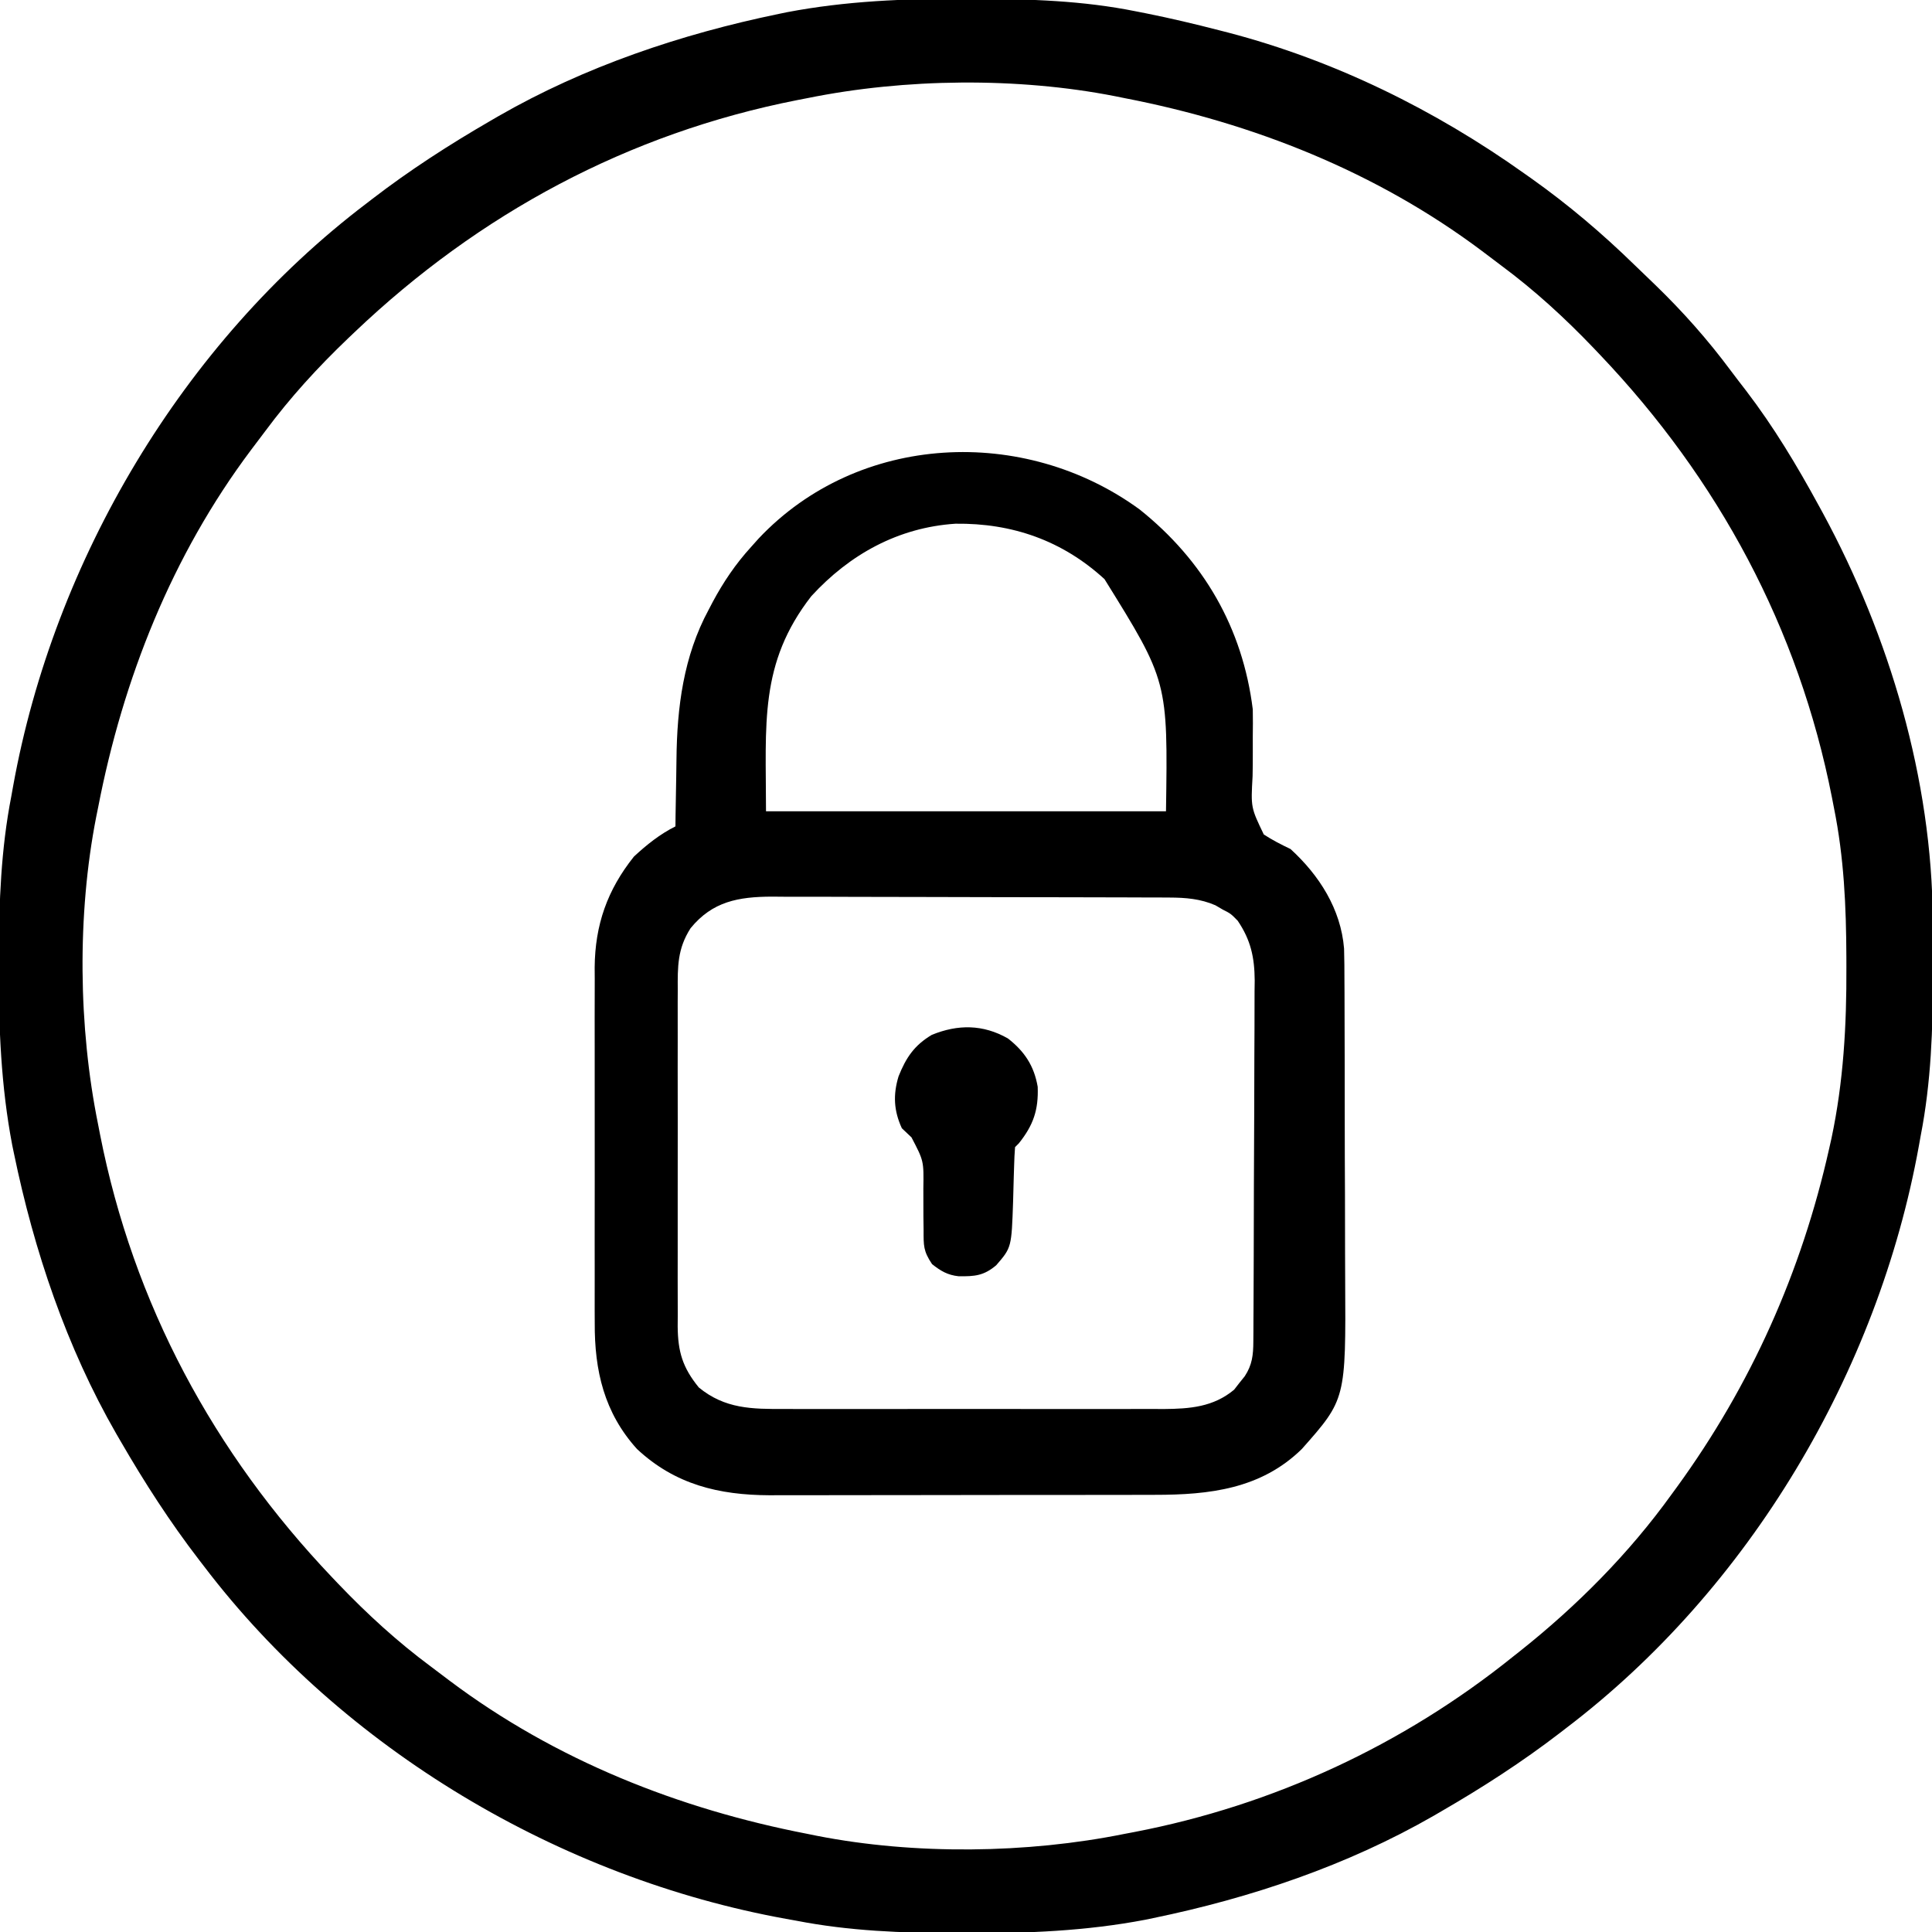<svg version="1.1" xmlns="http://www.w3.org/2000/svg" width="512" height="512">
<path d="M0 0 C1.451 0.003 1.451 0.003 2.93 0.006 C17.244 0.051 31.24 0.473 45.312 3.312 C46.214 3.489 47.116 3.666 48.045 3.849 C54.518 5.148 60.921 6.659 67.312 8.312 C68.133 8.522 68.953 8.732 69.797 8.948 C98.003 16.324 124.605 29.437 148.312 46.312 C148.956 46.767 149.6 47.222 150.264 47.69 C160.015 54.623 168.917 62.183 177.483 70.53 C179.304 72.304 181.14 74.062 182.977 75.82 C190.319 82.925 196.889 90.341 202.986 98.537 C204.323 100.326 205.684 102.093 207.051 103.859 C214.408 113.485 220.521 123.683 226.312 134.312 C226.674 134.973 227.036 135.633 227.409 136.314 C245.064 168.928 256.32 206.884 256.516 244.105 C256.523 245.006 256.53 245.907 256.537 246.834 C256.554 249.723 256.561 252.611 256.562 255.5 C256.564 256.981 256.564 256.981 256.565 258.492 C256.549 272.983 256.096 287.053 253.312 301.312 C253.152 302.21 252.991 303.107 252.825 304.031 C242.002 363.841 207.944 421.355 159.312 458.312 C158.772 458.729 158.232 459.146 157.675 459.575 C147.68 467.258 137.22 474.001 126.312 480.312 C125.635 480.707 124.958 481.101 124.26 481.507 C101.342 494.69 75.767 503.295 49.938 508.625 C49.227 508.772 48.516 508.92 47.784 509.072 C32.141 512.057 16.506 512.687 0.625 512.625 C-0.342 512.623 -1.31 512.621 -2.306 512.619 C-16.639 512.574 -30.585 512.065 -44.688 509.312 C-45.585 509.152 -46.482 508.991 -47.406 508.825 C-107.216 498.002 -164.73 463.944 -201.688 415.312 C-202.104 414.772 -202.521 414.232 -202.95 413.675 C-210.633 403.68 -217.376 393.22 -223.688 382.312 C-224.082 381.635 -224.476 380.958 -224.882 380.26 C-238.065 357.342 -246.67 331.767 -252 305.938 C-252.147 305.227 -252.295 304.516 -252.447 303.784 C-255.432 288.141 -256.062 272.506 -256 256.625 C-255.998 255.658 -255.996 254.69 -255.994 253.694 C-255.949 239.361 -255.44 225.415 -252.688 211.312 C-252.446 209.967 -252.446 209.967 -252.2 208.594 C-241.377 148.784 -207.319 91.27 -158.688 54.312 C-158.147 53.896 -157.607 53.479 -157.05 53.05 C-147.055 45.367 -136.595 38.624 -125.688 32.312 C-125.01 31.918 -124.333 31.524 -123.635 31.118 C-100.717 17.935 -75.142 9.33 -49.312 4 C-48.602 3.853 -47.891 3.705 -47.159 3.553 C-31.516 0.568 -15.881 -0.062 0 0 Z M-41.688 26.312 C-42.574 26.484 -43.461 26.656 -44.375 26.833 C-89.217 35.653 -128.681 56.906 -161.688 88.312 C-162.255 88.852 -162.823 89.391 -163.409 89.947 C-171.465 97.651 -178.774 105.634 -185.413 114.593 C-186.65 116.262 -187.908 117.914 -189.168 119.566 C-210.134 147.513 -223.084 180.19 -229.688 214.312 C-229.853 215.126 -230.018 215.939 -230.188 216.777 C-235.268 242.669 -234.932 272.487 -229.688 298.312 C-229.516 299.199 -229.344 300.086 -229.167 301 C-220.347 345.842 -199.094 385.306 -167.688 418.312 C-167.148 418.88 -166.609 419.448 -166.053 420.034 C-158.349 428.09 -150.366 435.399 -141.407 442.038 C-139.738 443.275 -138.086 444.533 -136.434 445.793 C-108.487 466.759 -75.81 479.709 -41.688 486.312 C-40.874 486.478 -40.061 486.643 -39.223 486.813 C-13.315 491.896 16.469 491.534 42.312 486.312 C43.189 486.146 44.065 485.98 44.967 485.809 C81.735 478.732 116.157 462.774 145.312 439.312 C145.856 438.883 146.4 438.454 146.959 438.012 C162.122 425.99 176.013 412.029 187.312 396.312 C187.751 395.713 188.189 395.114 188.641 394.497 C208.341 367.43 221.756 337.325 229.062 304.688 C229.361 303.366 229.361 303.366 229.665 302.017 C232.864 286.945 233.692 271.986 233.625 256.625 C233.623 255.749 233.621 254.872 233.619 253.969 C233.573 240.542 232.992 227.506 230.312 214.312 C230.141 213.426 229.969 212.539 229.792 211.625 C220.972 166.783 199.719 127.319 168.312 94.312 C167.773 93.745 167.234 93.177 166.678 92.591 C158.974 84.535 150.991 77.226 142.032 70.587 C140.363 69.35 138.711 68.092 137.059 66.832 C109.112 45.866 76.435 32.916 42.312 26.312 C41.499 26.147 40.686 25.982 39.848 25.812 C13.956 20.732 -15.862 21.068 -41.688 26.312 Z" fill="#000000" transform="translate(255.688,-0.312)"></path>
<path d="M0 0 C16.974 13.544 27.328 31.445 30 53 C30.043 55.418 30.041 57.836 30 60.254 C29.999 61.617 30 62.979 30.004 64.342 C30.008 66.459 30 68.571 29.949 70.687 C29.482 78.999 29.482 78.999 32.919 86.146 C35.217 87.642 37.527 88.824 40 90 C47.617 96.959 53.347 105.908 54.193 116.39 C54.273 119.218 54.293 122.04 54.291 124.87 C54.297 125.942 54.304 127.015 54.311 128.12 C54.33 131.655 54.334 135.191 54.336 138.727 C54.342 141.196 54.349 143.666 54.356 146.136 C54.368 151.313 54.372 156.489 54.371 161.666 C54.37 168.273 54.398 174.879 54.432 181.486 C54.454 186.589 54.458 191.692 54.457 196.795 C54.46 199.229 54.469 201.663 54.484 204.098 C54.668 235.823 54.668 235.823 43 249 C32.175 259.615 18.442 261.151 4.073 261.145 C2.888 261.149 1.704 261.152 0.483 261.155 C-2.75 261.163 -5.984 261.167 -9.218 261.167 C-11.243 261.168 -13.268 261.17 -15.293 261.173 C-22.372 261.182 -29.451 261.186 -36.53 261.185 C-43.106 261.185 -49.682 261.195 -56.258 261.211 C-61.923 261.224 -67.588 261.229 -73.253 261.229 C-76.628 261.229 -80.003 261.231 -83.378 261.242 C-87.147 261.252 -90.916 261.249 -94.685 261.243 C-95.788 261.249 -96.891 261.254 -98.028 261.26 C-111.511 261.205 -123.097 258.422 -133.184 249.008 C-141.896 239.377 -144.464 228.218 -144.388 215.559 C-144.393 214.461 -144.399 213.364 -144.404 212.233 C-144.417 208.635 -144.409 205.036 -144.398 201.438 C-144.4 198.92 -144.403 196.402 -144.407 193.885 C-144.412 188.619 -144.405 183.354 -144.391 178.089 C-144.375 172.026 -144.38 165.962 -144.397 159.899 C-144.412 154.035 -144.41 148.172 -144.401 142.308 C-144.399 139.827 -144.402 137.345 -144.409 134.864 C-144.417 131.39 -144.405 127.916 -144.388 124.441 C-144.394 123.427 -144.4 122.413 -144.407 121.368 C-144.307 110.097 -141.062 100.845 -134 92 C-130.632 88.874 -127.122 86.061 -123 84 C-122.991 83.084 -122.981 82.168 -122.972 81.225 C-122.927 77.742 -122.865 74.261 -122.792 70.78 C-122.765 69.289 -122.743 67.797 -122.729 66.306 C-122.589 52.461 -120.88 38.938 -114.188 26.562 C-113.841 25.9 -113.495 25.237 -113.138 24.554 C-110.287 19.237 -107.07 14.47 -103 10 C-102.323 9.243 -101.646 8.487 -100.949 7.707 C-74.484 -20.356 -30.529 -22.281 0 0 Z M-87 23 C-100.879 40.852 -99 56.889 -99 80 C-64.02 80 -29.04 80 7 80 C7.509 45.529 7.509 45.529 -9.297 18.477 C-20.478 8.233 -33.774 3.604 -48.789 3.789 C-63.965 4.786 -76.831 11.901 -87 23 Z M-119 111 C-122.482 116.437 -122.427 121.163 -122.388 127.408 C-122.393 128.443 -122.399 129.478 -122.404 130.544 C-122.417 133.957 -122.409 137.369 -122.398 140.781 C-122.4 143.157 -122.403 145.533 -122.407 147.909 C-122.412 152.886 -122.405 157.862 -122.391 162.838 C-122.374 169.214 -122.384 175.589 -122.402 181.965 C-122.413 186.87 -122.409 191.776 -122.401 196.681 C-122.399 199.032 -122.402 201.382 -122.409 203.733 C-122.417 207.02 -122.405 210.305 -122.388 213.592 C-122.394 214.561 -122.4 215.531 -122.407 216.53 C-122.344 223.218 -121.118 227.398 -116.812 232.688 C-109.887 238.382 -102.698 238.436 -94.111 238.388 C-92.943 238.393 -91.774 238.399 -90.57 238.404 C-86.724 238.417 -82.878 238.409 -79.031 238.398 C-76.349 238.4 -73.667 238.403 -70.984 238.407 C-65.369 238.413 -59.754 238.405 -54.139 238.391 C-47.663 238.375 -41.188 238.38 -34.712 238.397 C-29.135 238.41 -23.558 238.412 -17.98 238.404 C-14.657 238.4 -11.334 238.4 -8.01 238.409 C-4.303 238.417 -0.596 238.405 3.111 238.388 C4.746 238.397 4.746 238.397 6.415 238.407 C13.307 238.349 19.547 237.883 25.059 233.281 C25.514 232.693 25.969 232.106 26.438 231.5 C27.147 230.618 27.147 230.618 27.871 229.719 C29.849 226.707 30.128 224.093 30.147 220.593 C30.154 219.692 30.161 218.79 30.169 217.862 C30.172 216.875 30.174 215.889 30.177 214.872 C30.187 213.311 30.187 213.311 30.197 211.718 C30.217 208.266 30.228 204.815 30.238 201.363 C30.242 200.185 30.246 199.006 30.251 197.791 C30.271 191.551 30.286 185.311 30.295 179.071 C30.306 172.629 30.341 166.188 30.38 159.746 C30.407 154.79 30.415 149.834 30.418 144.878 C30.423 142.504 30.435 140.129 30.453 137.755 C30.478 134.428 30.477 131.102 30.47 127.775 C30.483 126.798 30.496 125.822 30.509 124.816 C30.462 118.702 29.464 114.114 26 109 C24.153 107.121 24.153 107.121 22.062 106.062 C21.414 105.682 20.766 105.302 20.098 104.91 C16.138 103.192 12.213 102.874 7.935 102.86 C6.938 102.854 5.942 102.848 4.915 102.842 C3.292 102.841 3.292 102.841 1.635 102.839 C-0.087 102.831 -0.087 102.831 -1.845 102.824 C-5.643 102.809 -9.44 102.802 -13.238 102.797 C-15.88 102.791 -18.522 102.785 -21.163 102.78 C-25.995 102.77 -30.826 102.764 -35.657 102.761 C-42.754 102.757 -49.85 102.739 -56.946 102.71 C-63.106 102.686 -69.266 102.678 -75.426 102.676 C-78.04 102.673 -80.654 102.665 -83.269 102.652 C-86.928 102.635 -90.588 102.637 -94.247 102.644 C-95.861 102.63 -95.861 102.63 -97.508 102.616 C-106.257 102.664 -113.179 103.848 -119 111 Z" fill="#000000" transform="translate(302,135)"></path>
<path d="M0 0 C4.417 3.442 6.943 7.266 7.902 12.809 C8.143 18.976 6.726 23.029 2.902 27.809 C2.407 28.304 2.407 28.304 1.902 28.809 C1.769 30.445 1.699 32.086 1.656 33.727 C1.623 34.734 1.591 35.741 1.557 36.779 C1.496 38.904 1.439 41.029 1.385 43.154 C0.972 55.416 0.972 55.416 -3.098 60.121 C-6.383 62.893 -8.764 63.086 -13.062 63.031 C-15.999 62.71 -17.807 61.628 -20.098 59.809 C-22.422 56.323 -22.337 54.934 -22.336 50.82 C-22.352 49.639 -22.368 48.457 -22.385 47.24 C-22.402 44.756 -22.407 42.271 -22.4 39.787 C-22.28 32.464 -22.28 32.464 -25.547 26.223 C-26.389 25.426 -27.23 24.629 -28.098 23.809 C-30.242 19.154 -30.452 14.945 -28.973 10.059 C-26.995 5.102 -24.818 1.833 -20.16 -0.941 C-13.256 -3.76 -6.612 -3.755 0 0 Z" fill="#000000" transform="translate(267.098,275.191)"></path>
</svg>
